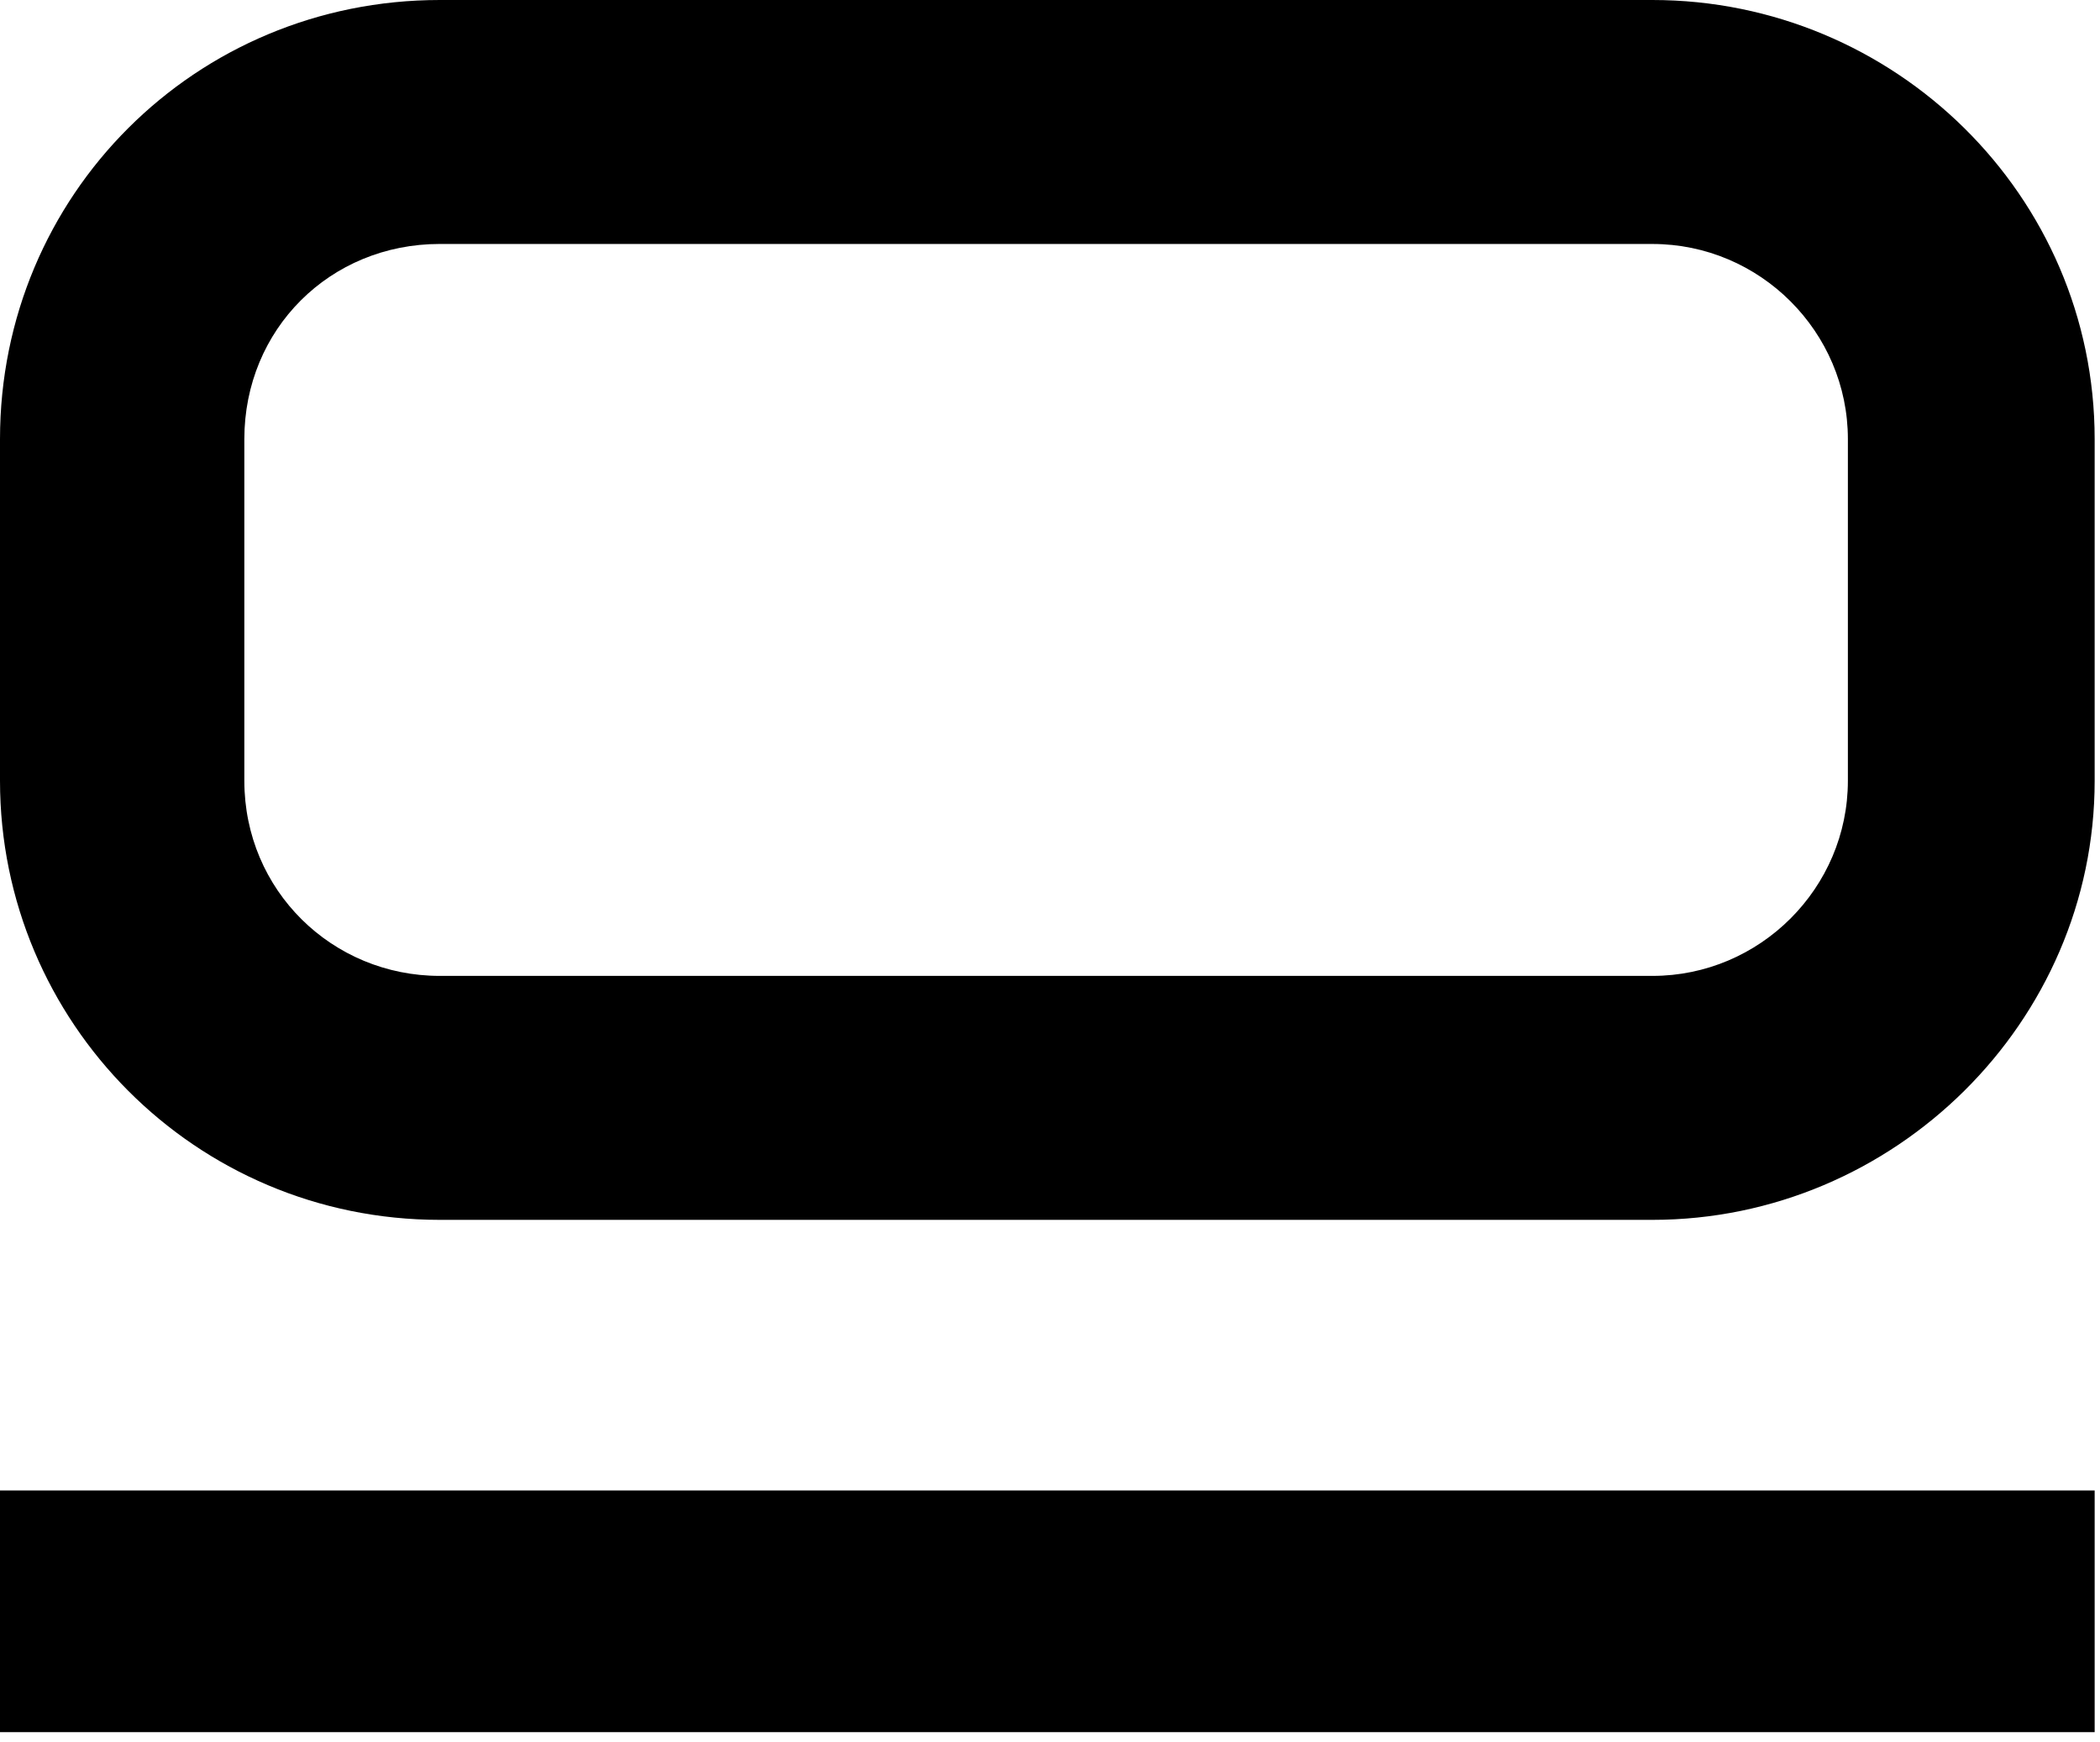 <svg xmlns="http://www.w3.org/2000/svg" width="94" height="78" fill="none"><path fill="#000" d="M93.761 34.95c0 10.812-8.968 19.658-19.795 19.658h-54.28C8.75 54.608 0 45.762 0 34.95V19.66C0 8.738 8.75 0 19.686 0h54.28c10.827 0 19.795 8.737 19.795 19.66v15.29ZM73.966 10.921h-54.28c-4.921 0-8.749 3.823-8.749 8.738v15.29c0 4.915 3.938 8.738 8.75 8.738h54.28c4.811 0 8.748-3.932 8.748-8.738V19.66c.001-4.806-3.937-8.738-8.749-8.738Zm19.795 55.802H0v10.819h93.761v-10.82Z"/></svg>